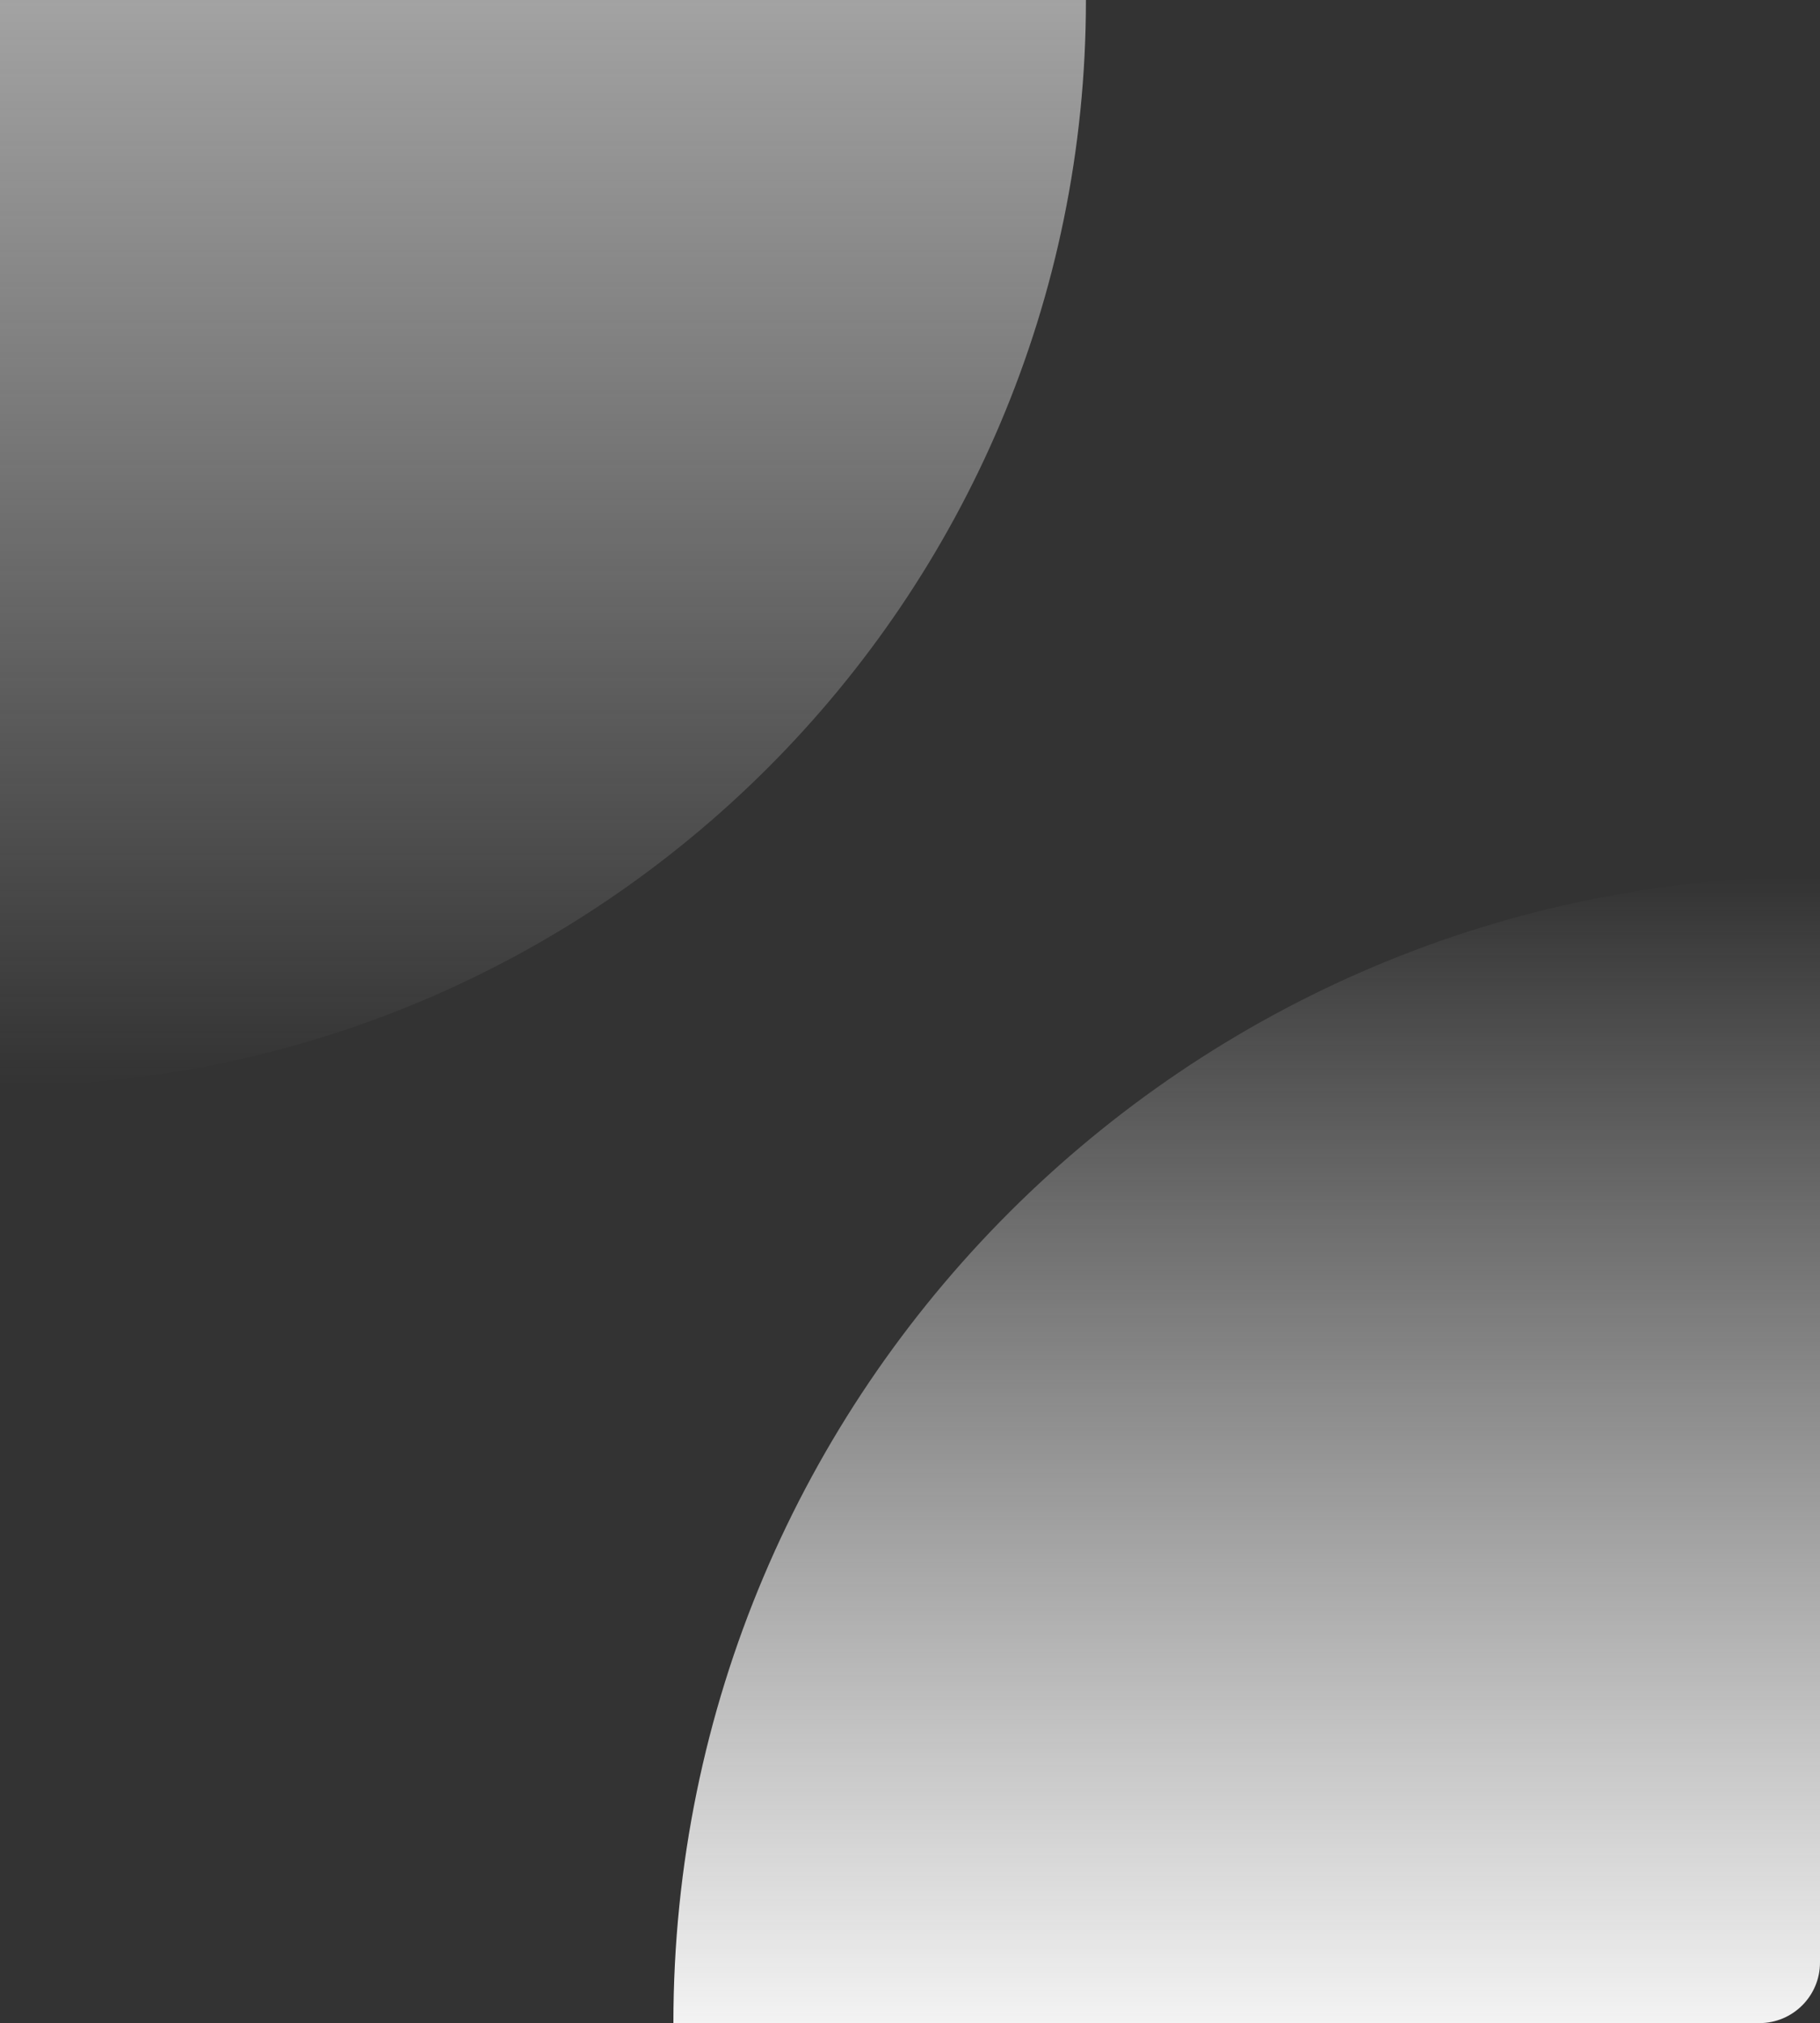 <svg width="600" height="667" viewBox="0 0 600 667" fill="none" xmlns="http://www.w3.org/2000/svg"><rect x="0" y="0" width="600" height="667" fill="#333333" stroke="none"/><path d="M358 3.05176e-05C358 197.718 197.718 358 -3.05176e-05 358L7.79773e-07 -7.79779e-07L358 3.05176e-05Z" fill="url(#paint0_linear_2002_4297)" fill-opacity="0.6" /><path d="M222 667C222 458.236 391.236 289 600 289V647C600 658.046 591.046 667 580 667H222Z" fill="url(#paint1_linear_2002_4297)" /><defs><linearGradient id="paint0_linear_2002_4297" x1="179" y1="1.48689e-05" x2="179" y2="358" gradientUnits="userSpaceOnUse"><stop stop-color="#EDEDED" /><stop offset="1" stop-color="#F7F7F7" stop-opacity="0" /></linearGradient><linearGradient id="paint1_linear_2002_4297" x1="411" y1="289" x2="411" y2="667" gradientUnits="userSpaceOnUse"><stop stop-color="#F7F7F7" stop-opacity="0" /><stop offset="1" stop-color="#F3F3F3" /></linearGradient></defs></svg> 
